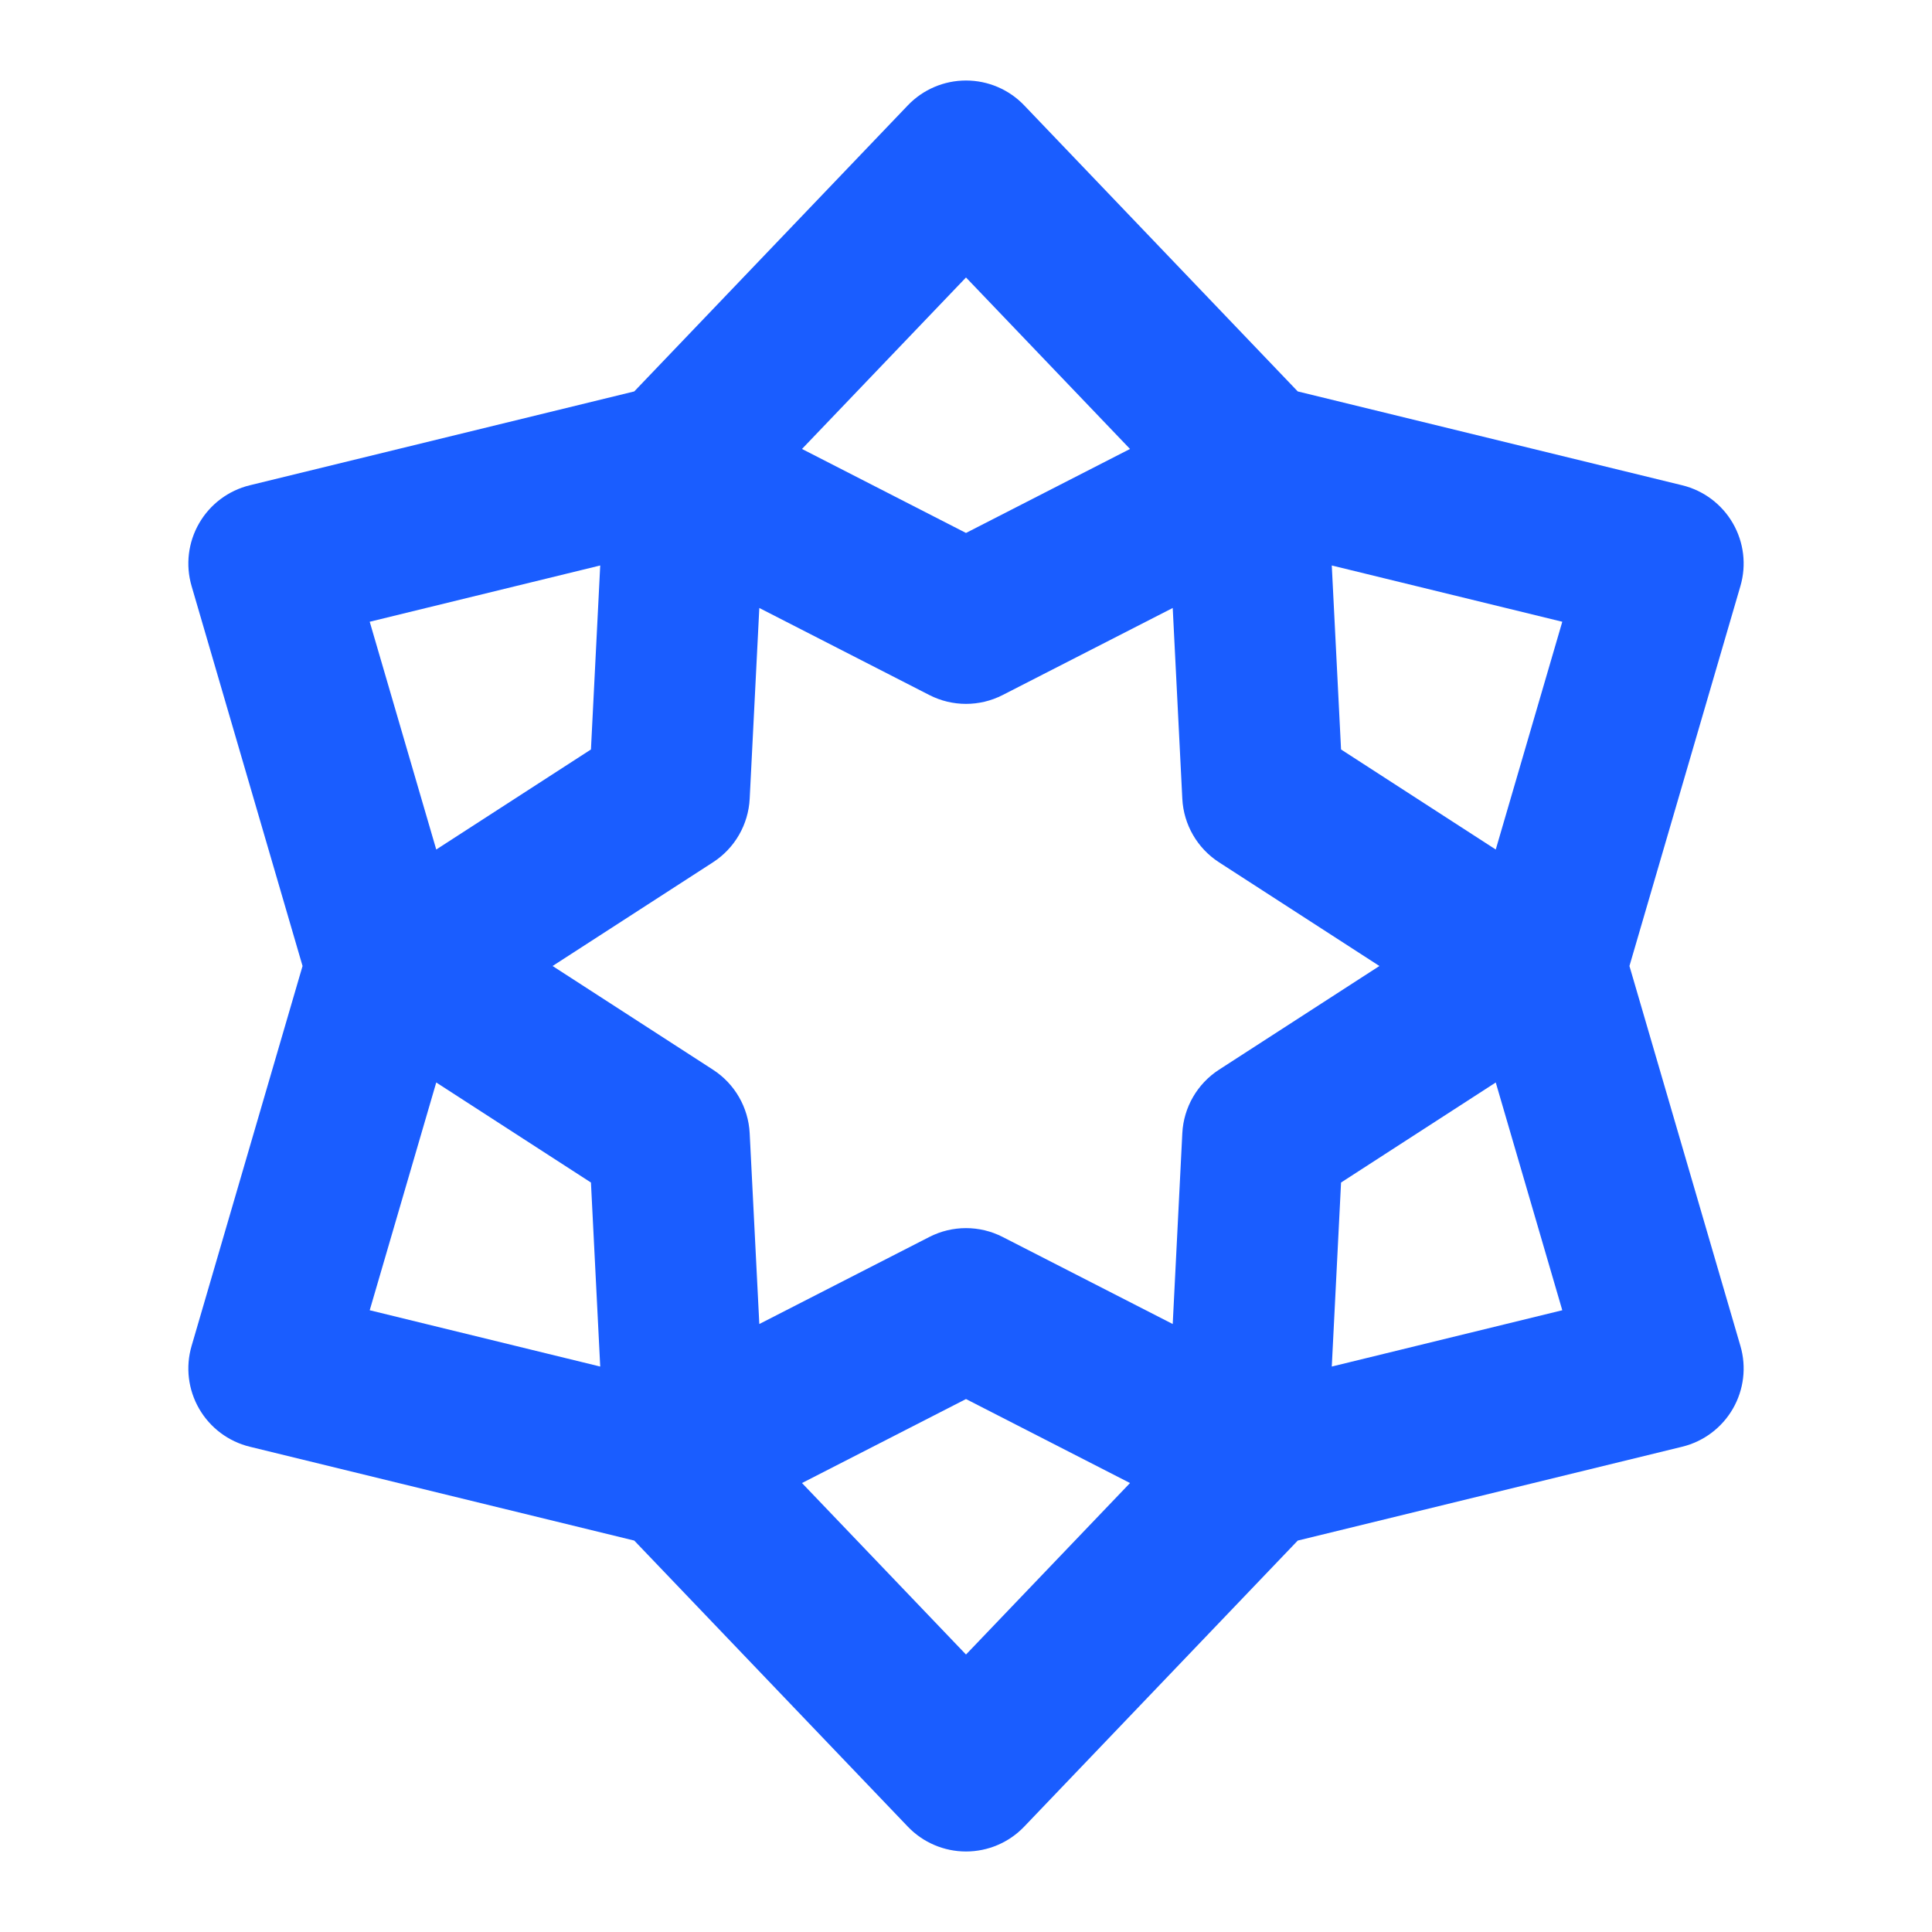 <svg width="55" height="55" viewBox="0 0 55 55" fill="none" xmlns="http://www.w3.org/2000/svg">
<path fill-rule="evenodd" clip-rule="evenodd" d="M27.5 2.292C28.126 2.292 28.724 2.547 29.156 2.999L36.944 11.143L47.89 13.815C48.498 13.964 49.018 14.354 49.331 14.896C49.644 15.438 49.722 16.084 49.546 16.684L46.387 27.5L49.546 38.316C49.722 38.916 49.644 39.562 49.331 40.104C49.018 40.646 48.498 41.036 47.89 41.185L36.944 43.857L29.156 52.001C28.724 52.453 28.126 52.708 27.5 52.708C26.875 52.708 26.276 52.453 25.844 52.001L18.056 43.857L7.11 41.185C6.502 41.036 5.982 40.646 5.669 40.104C5.356 39.562 5.278 38.916 5.454 38.316L8.613 27.5L5.454 16.684C5.278 16.084 5.356 15.438 5.669 14.896C5.982 14.354 6.502 13.964 7.11 13.815L18.056 11.143L25.844 2.999C26.276 2.547 26.875 2.292 27.5 2.292ZM17.087 16.098L10.525 17.7L12.419 24.184L16.823 21.336L17.087 16.098ZM12.419 30.816L16.823 33.664L17.087 38.903L10.525 37.3L12.419 30.816ZM22.831 42.219L27.5 39.828L32.169 42.219L27.5 47.101L22.831 42.219ZM37.913 38.903L38.177 33.664L42.581 30.816L44.475 37.3L37.913 38.903ZM42.581 24.184L38.177 21.336L37.913 16.098L44.475 17.7L42.581 24.184ZM32.169 12.781L27.5 15.172L22.831 12.781L27.5 7.899L32.169 12.781ZM21.616 17.308L21.342 22.739C21.305 23.474 20.916 24.148 20.297 24.548L15.731 27.5L20.297 30.452C20.916 30.852 21.305 31.526 21.342 32.261L21.616 37.692L26.456 35.214C27.111 34.878 27.889 34.878 28.544 35.214L33.385 37.692L33.658 32.261C33.695 31.526 34.084 30.852 34.703 30.452L39.269 27.5L34.703 24.548C34.084 24.148 33.695 23.474 33.658 22.739L33.385 17.308L28.544 19.786C27.889 20.122 27.111 20.122 26.456 19.786L21.616 17.308Z" fill="#1A5DFF"/>
</svg>
